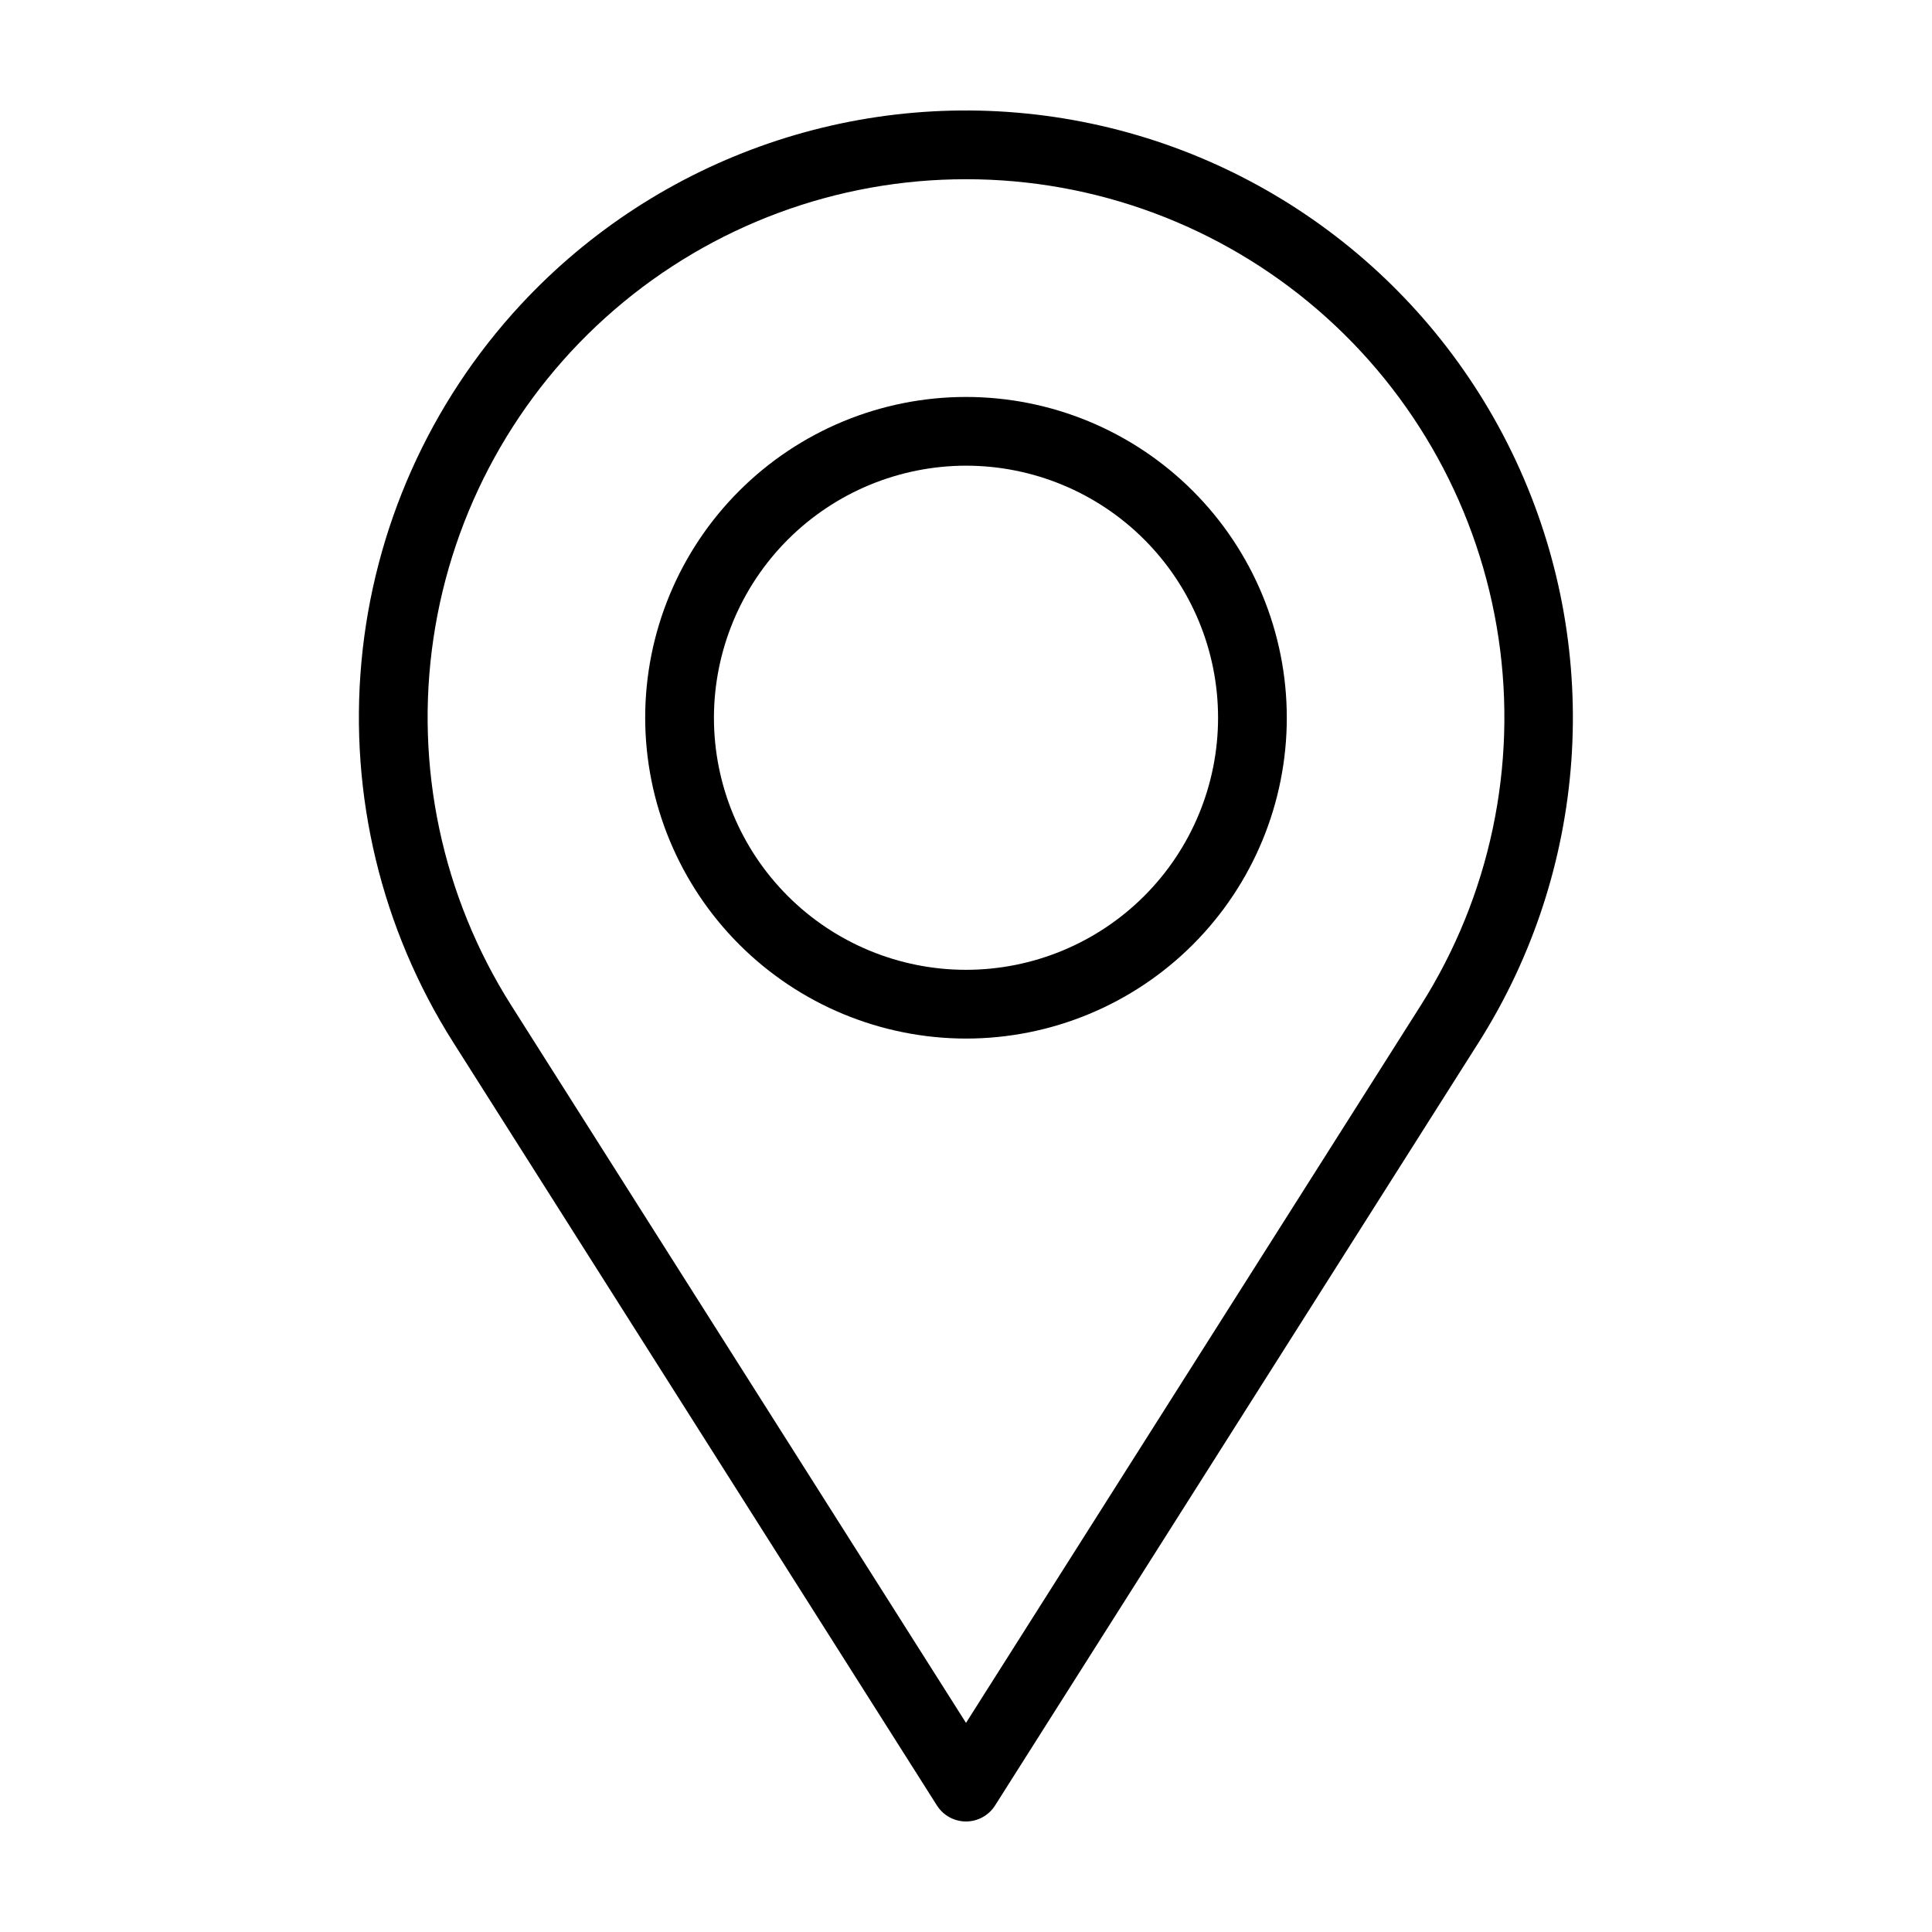 <?xml version="1.0" encoding="UTF-8"?>
<!-- Uploaded to: SVG Repo, www.svgrepo.com, Generator: SVG Repo Mixer Tools -->
<svg fill="#000000" width="800px" height="800px" version="1.1" viewBox="144 144 512 512" xmlns="http://www.w3.org/2000/svg">
 <g>
  <path d="m281.97 224.77c-24.113 26.027-38.945 59.297-42.188 94.633-3.242 35.332 5.285 70.746 24.262 100.73l128.26 202.35c1.672 2.633 4.574 4.227 7.695 4.227 3.117 0 6.023-1.594 7.695-4.227l128.25-202.36c28.832-45.621 32.871-102.66 10.758-151.88-22.113-49.23-67.438-84.09-120.69-92.836s-107.35 9.793-144.04 49.363zm118.03-33.273c34.199-0.02 67.27 12.254 93.176 34.582 25.91 22.332 42.926 53.227 47.953 87.059 5.027 33.828-2.273 68.34-20.566 97.234l-120.56 190.21-120.56-190.21c-18.297-28.895-25.598-63.406-20.57-97.234 5.027-33.832 22.047-64.727 47.953-87.059 25.906-22.328 58.977-34.602 93.18-34.582z"/>
  <path d="m400 419.23c22.547 0 44.172-8.957 60.113-24.898 15.945-15.945 24.902-37.57 24.902-60.117 0-22.547-8.957-44.172-24.902-60.117-15.941-15.941-37.566-24.902-60.113-24.902-22.551 0-44.176 8.961-60.117 24.902-15.945 15.945-24.902 37.57-24.902 60.117 0.027 22.539 8.992 44.148 24.93 60.09 15.938 15.938 37.547 24.902 60.09 24.926zm0-151.82c17.715 0 34.707 7.039 47.234 19.566 12.527 12.527 19.566 29.516 19.566 47.234 0 17.715-7.039 34.707-19.566 47.234-12.527 12.527-29.52 19.566-47.234 19.566-17.719 0-34.711-7.039-47.238-19.566-12.527-12.527-19.562-29.52-19.562-47.234 0.02-17.711 7.062-34.691 19.586-47.215 12.523-12.52 29.504-19.566 47.215-19.586z"/>
 </g>
</svg>